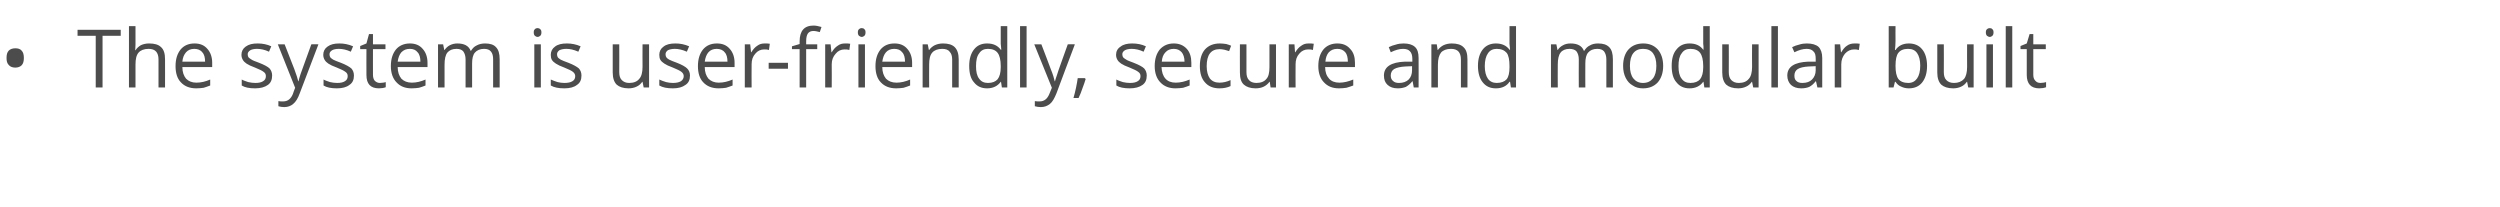 <?xml version="1.0" standalone="no"?><!DOCTYPE svg PUBLIC "-//W3C//DTD SVG 1.1//EN" "http://www.w3.org/Graphics/SVG/1.1/DTD/svg11.dtd"><svg xmlns="http://www.w3.org/2000/svg" version="1.1" width="880.1px" height="72.8px" viewBox="0 -9 880.1 72.8" style="top:-9px">  <desc>The system is user friendly, secure and modular built</desc>  <defs/>  <g id="Polygon76483">    <path d="M 2.3 11.4 C 2.3 10.3 2.5 9.4 3.1 8.8 C 3.6 8.3 4.4 8 5.4 8 C 6.3 8 7.1 8.2 7.6 8.8 C 8.2 9.4 8.4 10.3 8.4 11.4 C 8.4 12.5 8.2 13.4 7.6 14 C 7.1 14.5 6.3 14.8 5.4 14.8 C 4.4 14.8 3.6 14.5 3.1 13.9 C 2.5 13.3 2.3 12.5 2.3 11.4 Z M 36.1 21.8 L 33.7 21.8 L 33.7 3.6 L 27.3 3.6 L 27.3 1.5 L 42.5 1.5 L 42.5 3.6 L 36.1 3.6 L 36.1 21.8 Z M 55.8 21.8 C 55.8 21.8 55.81 11.94 55.8 11.9 C 55.8 10.7 55.5 9.8 55 9.2 C 54.4 8.5 53.5 8.2 52.3 8.2 C 50.7 8.2 49.5 8.7 48.8 9.5 C 48 10.4 47.7 11.8 47.7 13.8 C 47.68 13.83 47.7 21.8 47.7 21.8 L 45.4 21.8 L 45.4 0.2 L 47.7 0.2 C 47.7 0.2 47.68 6.71 47.7 6.7 C 47.7 7.5 47.6 8.2 47.6 8.7 C 47.6 8.7 47.7 8.7 47.7 8.7 C 48.2 7.9 48.8 7.4 49.6 6.9 C 50.5 6.5 51.4 6.3 52.5 6.3 C 54.4 6.3 55.8 6.7 56.7 7.6 C 57.7 8.5 58.1 9.9 58.1 11.9 C 58.12 11.86 58.1 21.8 58.1 21.8 L 55.8 21.8 Z M 69.1 22.1 C 66.8 22.1 65 21.4 63.7 20 C 62.4 18.7 61.8 16.7 61.8 14.3 C 61.8 11.8 62.4 9.9 63.6 8.4 C 64.8 7 66.4 6.3 68.5 6.3 C 70.4 6.3 71.9 6.9 73 8.2 C 74.1 9.4 74.7 11.1 74.7 13.1 C 74.67 13.14 74.7 14.6 74.7 14.6 C 74.7 14.6 64.16 14.6 64.2 14.6 C 64.2 16.4 64.7 17.7 65.5 18.7 C 66.4 19.6 67.6 20.1 69.1 20.1 C 70.8 20.1 72.4 19.7 74 19 C 74 19 74 21.1 74 21.1 C 73.2 21.4 72.4 21.7 71.7 21.9 C 71 22 70.1 22.1 69.1 22.1 Z M 68.4 8.2 C 67.2 8.2 66.2 8.6 65.5 9.4 C 64.8 10.2 64.3 11.3 64.2 12.7 C 64.2 12.7 72.2 12.7 72.2 12.7 C 72.2 11.3 71.9 10.1 71.2 9.4 C 70.6 8.6 69.6 8.2 68.4 8.2 Z M 95.8 17.6 C 95.8 19.1 95.3 20.2 94.3 20.9 C 93.2 21.7 91.7 22.1 89.8 22.1 C 87.8 22.1 86.2 21.8 85.1 21.1 C 85.1 21.1 85.1 19 85.1 19 C 85.8 19.4 86.6 19.6 87.4 19.9 C 88.3 20.1 89.1 20.2 89.9 20.2 C 91.1 20.2 92 20 92.6 19.6 C 93.3 19.2 93.6 18.6 93.6 17.8 C 93.6 17.2 93.4 16.7 92.8 16.3 C 92.3 15.9 91.3 15.4 89.8 14.8 C 88.4 14.3 87.4 13.8 86.8 13.4 C 86.2 13 85.8 12.6 85.5 12.1 C 85.2 11.6 85 11 85 10.3 C 85 9.1 85.5 8.1 86.5 7.4 C 87.6 6.6 88.9 6.3 90.7 6.3 C 92.4 6.3 94 6.6 95.5 7.3 C 95.5 7.3 94.7 9.2 94.7 9.2 C 93.2 8.5 91.8 8.2 90.5 8.2 C 89.4 8.2 88.6 8.4 88.1 8.7 C 87.5 9.1 87.2 9.5 87.2 10.1 C 87.2 10.6 87.3 10.9 87.5 11.2 C 87.8 11.5 88.1 11.7 88.6 12 C 89 12.3 89.9 12.6 91.2 13.1 C 93 13.8 94.3 14.5 94.9 15.1 C 95.5 15.8 95.8 16.6 95.8 17.6 Z M 97.8 6.6 L 100.2 6.6 C 100.2 6.6 103.59 15.25 103.6 15.3 C 104.3 17.2 104.8 18.7 105 19.6 C 105 19.6 105.1 19.6 105.1 19.6 C 105.2 19.1 105.4 18.3 105.8 17.1 C 106.2 16 107.5 12.5 109.6 6.6 C 109.6 6.55 112.1 6.6 112.1 6.6 C 112.1 6.6 105.52 23.92 105.5 23.9 C 104.9 25.6 104.1 26.9 103.2 27.6 C 102.4 28.3 101.3 28.7 100.1 28.7 C 99.3 28.7 98.7 28.6 98 28.4 C 98 28.4 98 26.6 98 26.6 C 98.5 26.7 99 26.7 99.7 26.7 C 101.3 26.7 102.4 25.8 103.1 24.1 C 103.07 24.06 103.9 21.9 103.9 21.9 L 97.8 6.6 Z M 124.6 17.6 C 124.6 19.1 124.1 20.2 123 20.9 C 122 21.7 120.5 22.1 118.6 22.1 C 116.6 22.1 115 21.8 113.9 21.1 C 113.9 21.1 113.9 19 113.9 19 C 114.6 19.4 115.4 19.6 116.2 19.9 C 117.1 20.1 117.9 20.2 118.7 20.2 C 119.9 20.2 120.8 20 121.4 19.6 C 122.1 19.2 122.4 18.6 122.4 17.8 C 122.4 17.2 122.2 16.7 121.6 16.3 C 121.1 15.9 120.1 15.4 118.6 14.8 C 117.2 14.3 116.2 13.8 115.6 13.4 C 115 13 114.6 12.6 114.3 12.1 C 114 11.6 113.8 11 113.8 10.3 C 113.8 9.1 114.3 8.1 115.3 7.4 C 116.4 6.6 117.7 6.3 119.5 6.3 C 121.1 6.3 122.7 6.6 124.3 7.3 C 124.3 7.3 123.5 9.2 123.5 9.2 C 122 8.5 120.6 8.2 119.3 8.2 C 118.2 8.2 117.4 8.4 116.9 8.7 C 116.3 9.1 116 9.5 116 10.1 C 116 10.6 116.1 10.9 116.3 11.2 C 116.5 11.5 116.9 11.7 117.3 12 C 117.8 12.3 118.7 12.6 120 13.1 C 121.8 13.8 123 14.5 123.7 15.1 C 124.3 15.8 124.6 16.6 124.6 17.6 Z M 133.7 20.2 C 134.1 20.2 134.5 20.1 134.9 20.1 C 135.3 20 135.6 20 135.8 19.9 C 135.8 19.9 135.8 21.7 135.8 21.7 C 135.6 21.8 135.2 21.9 134.7 22 C 134.2 22 133.8 22.1 133.4 22.1 C 130.4 22.1 129 20.5 129 17.4 C 128.97 17.42 129 8.3 129 8.3 L 126.8 8.3 L 126.8 7.2 L 129 6.3 L 129.9 3 L 131.3 3 L 131.3 6.6 L 135.7 6.6 L 135.7 8.3 L 131.3 8.3 C 131.3 8.3 131.28 17.33 131.3 17.3 C 131.3 18.2 131.5 18.9 131.9 19.4 C 132.4 19.9 133 20.2 133.7 20.2 Z M 144.9 22.1 C 142.6 22.1 140.9 21.4 139.6 20 C 138.3 18.7 137.6 16.7 137.6 14.3 C 137.6 11.8 138.2 9.9 139.4 8.4 C 140.6 7 142.3 6.3 144.3 6.3 C 146.2 6.3 147.7 6.9 148.8 8.2 C 149.9 9.4 150.5 11.1 150.5 13.1 C 150.5 13.14 150.5 14.6 150.5 14.6 C 150.5 14.6 139.99 14.6 140 14.6 C 140 16.4 140.5 17.7 141.3 18.7 C 142.2 19.6 143.4 20.1 145 20.1 C 146.6 20.1 148.2 19.7 149.8 19 C 149.8 19 149.8 21.1 149.8 21.1 C 149 21.4 148.3 21.7 147.5 21.9 C 146.8 22 145.9 22.1 144.9 22.1 Z M 144.3 8.2 C 143 8.2 142.1 8.6 141.3 9.4 C 140.6 10.2 140.2 11.3 140 12.7 C 140 12.7 148 12.7 148 12.7 C 148 11.3 147.7 10.1 147 9.4 C 146.4 8.6 145.5 8.2 144.3 8.2 Z M 173.6 21.8 C 173.6 21.8 173.61 11.88 173.6 11.9 C 173.6 10.7 173.4 9.8 172.8 9.1 C 172.3 8.5 171.5 8.2 170.4 8.2 C 169 8.2 167.9 8.7 167.2 9.5 C 166.5 10.3 166.2 11.6 166.2 13.3 C 166.19 13.29 166.2 21.8 166.2 21.8 L 163.9 21.8 C 163.9 21.8 163.88 11.88 163.9 11.9 C 163.9 10.7 163.6 9.8 163.1 9.1 C 162.6 8.5 161.8 8.2 160.7 8.2 C 159.2 8.2 158.2 8.7 157.5 9.5 C 156.8 10.4 156.5 11.8 156.5 13.8 C 156.48 13.8 156.5 21.8 156.5 21.8 L 154.2 21.8 L 154.2 6.6 L 156 6.6 L 156.4 8.6 C 156.4 8.6 156.54 8.64 156.5 8.6 C 157 7.9 157.6 7.3 158.4 6.9 C 159.2 6.5 160.1 6.3 161 6.3 C 163.4 6.3 165 7.1 165.7 8.9 C 165.7 8.9 165.8 8.9 165.8 8.9 C 166.3 8.1 166.9 7.4 167.8 7 C 168.7 6.5 169.7 6.3 170.8 6.3 C 172.5 6.3 173.8 6.7 174.6 7.6 C 175.5 8.5 175.9 9.9 175.9 11.9 C 175.92 11.86 175.9 21.8 175.9 21.8 L 173.6 21.8 Z M 190.4 21.8 L 188.1 21.8 L 188.1 6.6 L 190.4 6.6 L 190.4 21.8 Z M 187.9 2.4 C 187.9 1.9 188 1.5 188.3 1.3 C 188.5 1 188.9 0.9 189.3 0.9 C 189.6 0.9 189.9 1 190.2 1.3 C 190.5 1.5 190.6 1.9 190.6 2.4 C 190.6 2.9 190.5 3.3 190.2 3.6 C 189.9 3.8 189.6 4 189.3 4 C 188.9 4 188.5 3.8 188.3 3.6 C 188 3.3 187.9 2.9 187.9 2.4 Z M 204.7 17.6 C 204.7 19.1 204.2 20.2 203.1 20.9 C 202.1 21.7 200.6 22.1 198.7 22.1 C 196.6 22.1 195.1 21.8 193.9 21.1 C 193.9 21.1 193.9 19 193.9 19 C 194.7 19.4 195.5 19.6 196.3 19.9 C 197.1 20.1 197.9 20.2 198.7 20.2 C 199.9 20.2 200.9 20 201.5 19.6 C 202.2 19.2 202.5 18.6 202.5 17.8 C 202.5 17.2 202.2 16.7 201.7 16.3 C 201.2 15.9 200.2 15.4 198.7 14.8 C 197.3 14.3 196.3 13.8 195.7 13.4 C 195.1 13 194.6 12.6 194.3 12.1 C 194 11.6 193.9 11 193.9 10.3 C 193.9 9.1 194.4 8.1 195.4 7.4 C 196.4 6.6 197.8 6.3 199.6 6.3 C 201.2 6.3 202.8 6.6 204.4 7.3 C 204.4 7.3 203.6 9.2 203.6 9.2 C 202 8.5 200.7 8.2 199.4 8.2 C 198.3 8.2 197.5 8.4 196.9 8.7 C 196.4 9.1 196.1 9.5 196.1 10.1 C 196.1 10.6 196.2 10.9 196.4 11.2 C 196.6 11.5 197 11.7 197.4 12 C 197.9 12.3 198.8 12.6 200.1 13.1 C 201.9 13.8 203.1 14.5 203.8 15.1 C 204.4 15.8 204.7 16.6 204.7 17.6 Z M 218 6.6 C 218 6.6 218.04 16.45 218 16.4 C 218 17.7 218.3 18.6 218.9 19.2 C 219.5 19.8 220.3 20.2 221.5 20.2 C 223.1 20.2 224.3 19.7 225 18.8 C 225.8 18 226.2 16.5 226.2 14.6 C 226.16 14.57 226.2 6.6 226.2 6.6 L 228.5 6.6 L 228.5 21.8 L 226.6 21.8 L 226.2 19.8 C 226.2 19.8 226.1 19.76 226.1 19.8 C 225.6 20.5 225 21.1 224.1 21.5 C 223.3 21.9 222.3 22.1 221.3 22.1 C 219.4 22.1 218 21.6 217.1 20.8 C 216.2 19.9 215.7 18.5 215.7 16.5 C 215.71 16.53 215.7 6.6 215.7 6.6 L 218 6.6 Z M 242.9 17.6 C 242.9 19.1 242.4 20.2 241.3 20.9 C 240.2 21.7 238.8 22.1 236.9 22.1 C 234.8 22.1 233.3 21.8 232.1 21.1 C 232.1 21.1 232.1 19 232.1 19 C 232.9 19.4 233.6 19.6 234.5 19.9 C 235.3 20.1 236.1 20.2 236.9 20.2 C 238.1 20.2 239 20 239.7 19.6 C 240.3 19.2 240.7 18.6 240.7 17.8 C 240.7 17.2 240.4 16.7 239.9 16.3 C 239.4 15.9 238.4 15.4 236.9 14.8 C 235.5 14.3 234.5 13.8 233.9 13.4 C 233.3 13 232.8 12.6 232.5 12.1 C 232.2 11.6 232.1 11 232.1 10.3 C 232.1 9.1 232.6 8.1 233.6 7.4 C 234.6 6.6 236 6.3 237.8 6.3 C 239.4 6.3 241 6.6 242.6 7.3 C 242.6 7.3 241.8 9.2 241.8 9.2 C 240.2 8.5 238.8 8.2 237.6 8.2 C 236.5 8.2 235.7 8.4 235.1 8.7 C 234.6 9.1 234.3 9.5 234.3 10.1 C 234.3 10.6 234.4 10.9 234.6 11.2 C 234.8 11.5 235.1 11.7 235.6 12 C 236.1 12.3 237 12.6 238.3 13.1 C 240.1 13.8 241.3 14.5 241.9 15.1 C 242.6 15.8 242.9 16.6 242.9 17.6 Z M 253 22.1 C 250.7 22.1 248.9 21.4 247.6 20 C 246.3 18.7 245.7 16.7 245.7 14.3 C 245.7 11.8 246.3 9.9 247.5 8.4 C 248.7 7 250.3 6.3 252.4 6.3 C 254.3 6.3 255.8 6.9 256.9 8.2 C 258 9.4 258.6 11.1 258.6 13.1 C 258.57 13.14 258.6 14.6 258.6 14.6 C 258.6 14.6 248.07 14.6 248.1 14.6 C 248.1 16.4 248.6 17.7 249.4 18.7 C 250.3 19.6 251.5 20.1 253 20.1 C 254.7 20.1 256.3 19.7 257.9 19 C 257.9 19 257.9 21.1 257.9 21.1 C 257.1 21.4 256.3 21.7 255.6 21.9 C 254.9 22 254 22.1 253 22.1 Z M 252.3 8.2 C 251.1 8.2 250.1 8.6 249.4 9.4 C 248.7 10.2 248.3 11.3 248.1 12.7 C 248.1 12.7 256.1 12.7 256.1 12.7 C 256.1 11.3 255.8 10.1 255.1 9.4 C 254.5 8.6 253.5 8.2 252.3 8.2 Z M 269.2 6.3 C 269.9 6.3 270.5 6.3 271 6.4 C 271 6.4 270.7 8.6 270.7 8.6 C 270.1 8.4 269.5 8.4 269 8.4 C 267.8 8.4 266.7 8.9 265.9 9.9 C 265 10.9 264.6 12.1 264.6 13.6 C 264.55 13.62 264.6 21.8 264.6 21.8 L 262.2 21.8 L 262.2 6.6 L 264.1 6.6 L 264.4 9.4 C 264.4 9.4 264.53 9.38 264.5 9.4 C 265.1 8.4 265.8 7.6 266.6 7.1 C 267.4 6.5 268.2 6.3 269.2 6.3 Z M 270.6 15.2 L 270.6 13.1 L 277.4 13.1 L 277.4 15.2 L 270.6 15.2 Z M 287.7 8.3 L 283.8 8.3 L 283.8 21.8 L 281.5 21.8 L 281.5 8.3 L 278.8 8.3 L 278.8 7.3 L 281.5 6.5 C 281.5 6.5 281.5 5.62 281.5 5.6 C 281.5 1.9 283.1 0 286.4 0 C 287.2 0 288.2 0.2 289.2 0.5 C 289.2 0.5 288.6 2.3 288.6 2.3 C 287.8 2.1 287 1.9 286.4 1.9 C 285.5 1.9 284.8 2.2 284.4 2.8 C 284 3.4 283.8 4.3 283.8 5.6 C 283.81 5.57 283.8 6.6 283.8 6.6 L 287.7 6.6 L 287.7 8.3 Z M 297.5 6.3 C 298.2 6.3 298.8 6.3 299.3 6.4 C 299.3 6.4 299 8.6 299 8.6 C 298.4 8.4 297.8 8.4 297.3 8.4 C 296.1 8.4 295 8.9 294.2 9.9 C 293.3 10.9 292.8 12.1 292.8 13.6 C 292.85 13.62 292.8 21.8 292.8 21.8 L 290.5 21.8 L 290.5 6.6 L 292.4 6.6 L 292.7 9.4 C 292.7 9.4 292.82 9.38 292.8 9.4 C 293.4 8.4 294.1 7.6 294.9 7.1 C 295.7 6.5 296.5 6.3 297.5 6.3 Z M 304.5 21.8 L 302.2 21.8 L 302.2 6.6 L 304.5 6.6 L 304.5 21.8 Z M 302 2.4 C 302 1.9 302.1 1.5 302.4 1.3 C 302.7 1 303 0.9 303.4 0.9 C 303.7 0.9 304.1 1 304.3 1.3 C 304.6 1.5 304.7 1.9 304.7 2.4 C 304.7 2.9 304.6 3.3 304.3 3.6 C 304.1 3.8 303.7 4 303.4 4 C 303 4 302.7 3.8 302.4 3.6 C 302.1 3.3 302 2.9 302 2.4 Z M 315.5 22.1 C 313.2 22.1 311.4 21.4 310.1 20 C 308.8 18.7 308.2 16.7 308.2 14.3 C 308.2 11.8 308.8 9.9 310 8.4 C 311.2 7 312.8 6.3 314.9 6.3 C 316.8 6.3 318.3 6.9 319.4 8.2 C 320.5 9.4 321.1 11.1 321.1 13.1 C 321.08 13.14 321.1 14.6 321.1 14.6 C 321.1 14.6 310.58 14.6 310.6 14.6 C 310.6 16.4 311.1 17.7 311.9 18.7 C 312.8 19.6 314 20.1 315.6 20.1 C 317.2 20.1 318.8 19.7 320.4 19 C 320.4 19 320.4 21.1 320.4 21.1 C 319.6 21.4 318.8 21.7 318.1 21.9 C 317.4 22 316.5 22.1 315.5 22.1 Z M 314.8 8.2 C 313.6 8.2 312.6 8.6 311.9 9.4 C 311.2 10.2 310.8 11.3 310.6 12.7 C 310.6 12.7 318.6 12.7 318.6 12.7 C 318.6 11.3 318.3 10.1 317.6 9.4 C 317 8.6 316.1 8.2 314.8 8.2 Z M 335.2 21.8 C 335.2 21.8 335.19 11.94 335.2 11.9 C 335.2 10.7 334.9 9.8 334.3 9.2 C 333.8 8.5 332.9 8.2 331.7 8.2 C 330.1 8.2 328.9 8.7 328.2 9.5 C 327.4 10.4 327.1 11.8 327.1 13.8 C 327.06 13.8 327.1 21.8 327.1 21.8 L 324.8 21.8 L 324.8 6.6 L 326.6 6.6 L 327 8.6 C 327 8.6 327.12 8.64 327.1 8.6 C 327.6 7.9 328.3 7.3 329.1 6.9 C 330 6.5 330.9 6.3 332 6.3 C 333.8 6.3 335.2 6.7 336.1 7.6 C 337 8.5 337.5 9.9 337.5 11.9 C 337.5 11.86 337.5 21.8 337.5 21.8 L 335.2 21.8 Z M 352.4 19.8 C 352.4 19.8 352.3 19.76 352.3 19.8 C 351.2 21.3 349.6 22.1 347.5 22.1 C 345.5 22.1 344 21.4 342.9 20 C 341.7 18.7 341.2 16.7 341.2 14.2 C 341.2 11.7 341.8 9.8 342.9 8.4 C 344 7 345.5 6.3 347.5 6.3 C 349.6 6.3 351.2 7 352.3 8.5 C 352.27 8.53 352.5 8.5 352.5 8.5 L 352.4 7.4 L 352.3 6.4 L 352.3 0.2 L 354.6 0.2 L 354.6 21.8 L 352.7 21.8 L 352.4 19.8 Z M 347.8 20.2 C 349.4 20.2 350.5 19.7 351.2 18.9 C 351.9 18 352.3 16.6 352.3 14.7 C 352.3 14.7 352.3 14.2 352.3 14.2 C 352.3 12.1 351.9 10.5 351.2 9.6 C 350.5 8.7 349.4 8.2 347.8 8.2 C 346.4 8.2 345.4 8.7 344.7 9.8 C 343.9 10.8 343.6 12.3 343.6 14.3 C 343.6 16.2 343.9 17.7 344.7 18.7 C 345.4 19.7 346.4 20.2 347.8 20.2 Z M 361.4 21.8 L 359.1 21.8 L 359.1 0.2 L 361.4 0.2 L 361.4 21.8 Z M 364.1 6.6 L 366.6 6.6 C 366.6 6.6 369.93 15.25 369.9 15.3 C 370.7 17.2 371.1 18.7 371.3 19.6 C 371.3 19.6 371.4 19.6 371.4 19.6 C 371.5 19.1 371.8 18.3 372.2 17.1 C 372.5 16 373.8 12.5 375.9 6.6 C 375.94 6.55 378.4 6.6 378.4 6.6 C 378.4 6.6 371.86 23.92 371.9 23.9 C 371.2 25.6 370.5 26.9 369.6 27.6 C 368.7 28.3 367.7 28.7 366.4 28.7 C 365.7 28.7 365 28.6 364.3 28.4 C 364.3 28.4 364.3 26.6 364.3 26.6 C 364.8 26.7 365.4 26.7 366 26.7 C 367.6 26.7 368.7 25.8 369.4 24.1 C 369.41 24.06 370.3 21.9 370.3 21.9 L 364.1 6.6 Z M 381.9 18.5 C 381.9 18.5 382.15 18.81 382.2 18.8 C 381.9 19.7 381.6 20.8 381.1 22 C 380.7 23.3 380.2 24.4 379.7 25.5 C 379.7 25.5 377.9 25.5 377.9 25.5 C 378.2 24.5 378.5 23.3 378.8 21.9 C 379.1 20.5 379.3 19.3 379.4 18.5 C 379.41 18.49 381.9 18.5 381.9 18.5 Z M 403.7 17.6 C 403.7 19.1 403.2 20.2 402.2 20.9 C 401.1 21.7 399.6 22.1 397.7 22.1 C 395.7 22.1 394.1 21.8 393 21.1 C 393 21.1 393 19 393 19 C 393.7 19.4 394.5 19.6 395.3 19.9 C 396.2 20.1 397 20.2 397.8 20.2 C 399 20.2 399.9 20 400.5 19.6 C 401.2 19.2 401.5 18.6 401.5 17.8 C 401.5 17.2 401.3 16.7 400.7 16.3 C 400.2 15.9 399.2 15.4 397.7 14.8 C 396.3 14.3 395.3 13.8 394.7 13.4 C 394.1 13 393.7 12.6 393.4 12.1 C 393.1 11.6 392.9 11 392.9 10.3 C 392.9 9.1 393.4 8.1 394.5 7.4 C 395.5 6.6 396.9 6.3 398.6 6.3 C 400.3 6.3 401.9 6.6 403.4 7.3 C 403.4 7.3 402.6 9.2 402.6 9.2 C 401.1 8.5 399.7 8.2 398.4 8.2 C 397.4 8.2 396.5 8.4 396 8.7 C 395.4 9.1 395.1 9.5 395.1 10.1 C 395.1 10.6 395.2 10.9 395.4 11.2 C 395.7 11.5 396 11.7 396.5 12 C 396.9 12.3 397.8 12.6 399.1 13.1 C 400.9 13.8 402.2 14.5 402.8 15.1 C 403.4 15.8 403.7 16.6 403.7 17.6 Z M 413.8 22.1 C 411.6 22.1 409.8 21.4 408.5 20 C 407.2 18.7 406.5 16.7 406.5 14.3 C 406.5 11.8 407.1 9.9 408.3 8.4 C 409.6 7 411.2 6.3 413.2 6.3 C 415.1 6.3 416.6 6.9 417.8 8.2 C 418.9 9.4 419.4 11.1 419.4 13.1 C 419.43 13.14 419.4 14.6 419.4 14.6 C 419.4 14.6 408.92 14.6 408.9 14.6 C 409 16.4 409.4 17.7 410.3 18.7 C 411.1 19.6 412.3 20.1 413.9 20.1 C 415.5 20.1 417.2 19.7 418.8 19 C 418.8 19 418.8 21.1 418.8 21.1 C 418 21.4 417.2 21.7 416.5 21.9 C 415.7 22 414.9 22.1 413.8 22.1 Z M 413.2 8.2 C 412 8.2 411 8.6 410.3 9.4 C 409.5 10.2 409.1 11.3 409 12.7 C 409 12.7 417 12.7 417 12.7 C 417 11.3 416.6 10.1 416 9.4 C 415.3 8.6 414.4 8.2 413.2 8.2 Z M 433.2 21.3 C 432.2 21.8 430.9 22.1 429.3 22.1 C 427.1 22.1 425.4 21.4 424.2 20 C 423 18.7 422.4 16.8 422.4 14.3 C 422.4 11.7 423 9.8 424.2 8.4 C 425.5 7 427.2 6.3 429.5 6.3 C 430.2 6.3 431 6.4 431.7 6.5 C 432.4 6.7 433 6.9 433.4 7.1 C 433.4 7.1 432.7 9 432.7 9 C 432.2 8.8 431.6 8.7 431 8.5 C 430.4 8.4 429.9 8.3 429.4 8.3 C 426.3 8.3 424.8 10.3 424.8 14.3 C 424.8 16.1 425.2 17.6 425.9 18.6 C 426.7 19.6 427.8 20.1 429.3 20.1 C 430.6 20.1 431.9 19.8 433.2 19.2 C 433.2 19.25 433.2 21.3 433.2 21.3 C 433.2 21.3 433.2 21.29 433.2 21.3 Z M 438.8 6.6 C 438.8 6.6 438.81 16.45 438.8 16.4 C 438.8 17.7 439.1 18.6 439.7 19.2 C 440.2 19.8 441.1 20.2 442.3 20.2 C 443.9 20.2 445.1 19.7 445.8 18.8 C 446.6 18 446.9 16.5 446.9 14.6 C 446.92 14.57 446.9 6.6 446.9 6.6 L 449.2 6.6 L 449.2 21.8 L 447.3 21.8 L 447 19.8 C 447 19.8 446.86 19.76 446.9 19.8 C 446.4 20.5 445.7 21.1 444.9 21.5 C 444.1 21.9 443.1 22.1 442 22.1 C 440.2 22.1 438.8 21.6 437.9 20.8 C 436.9 19.9 436.5 18.5 436.5 16.5 C 436.47 16.53 436.5 6.6 436.5 6.6 L 438.8 6.6 Z M 460.7 6.3 C 461.4 6.3 462 6.3 462.5 6.4 C 462.5 6.4 462.2 8.6 462.2 8.6 C 461.6 8.4 461 8.4 460.5 8.4 C 459.3 8.4 458.2 8.9 457.4 9.9 C 456.5 10.9 456.1 12.1 456.1 13.6 C 456.05 13.62 456.1 21.8 456.1 21.8 L 453.7 21.8 L 453.7 6.6 L 455.7 6.6 L 455.9 9.4 C 455.9 9.4 456.03 9.38 456 9.4 C 456.6 8.4 457.3 7.6 458.1 7.1 C 458.9 6.5 459.7 6.3 460.7 6.3 Z M 471.4 22.1 C 469.1 22.1 467.4 21.4 466.1 20 C 464.8 18.7 464.1 16.7 464.1 14.3 C 464.1 11.8 464.7 9.9 465.9 8.4 C 467.1 7 468.8 6.3 470.8 6.3 C 472.7 6.3 474.2 6.9 475.3 8.2 C 476.5 9.4 477 11.1 477 13.1 C 477.01 13.14 477 14.6 477 14.6 C 477 14.6 466.5 14.6 466.5 14.6 C 466.5 16.4 467 17.7 467.9 18.7 C 468.7 19.6 469.9 20.1 471.5 20.1 C 473.1 20.1 474.7 19.7 476.4 19 C 476.4 19 476.4 21.1 476.4 21.1 C 475.5 21.4 474.8 21.7 474 21.9 C 473.3 22 472.4 22.1 471.4 22.1 Z M 470.8 8.2 C 469.5 8.2 468.6 8.6 467.8 9.4 C 467.1 10.2 466.7 11.3 466.6 12.7 C 466.6 12.7 474.5 12.7 474.5 12.7 C 474.5 11.3 474.2 10.1 473.6 9.4 C 472.9 8.6 472 8.2 470.8 8.2 Z M 497.7 21.8 L 497.3 19.6 C 497.3 19.6 497.16 19.64 497.2 19.6 C 496.4 20.6 495.6 21.2 494.9 21.6 C 494.1 21.9 493.2 22.1 492.1 22.1 C 490.5 22.1 489.4 21.7 488.5 20.9 C 487.6 20.1 487.2 19 487.2 17.6 C 487.2 14.5 489.7 12.9 494.6 12.7 C 494.6 12.75 497.2 12.7 497.2 12.7 C 497.2 12.7 497.19 11.72 497.2 11.7 C 497.2 10.5 496.9 9.6 496.4 9.1 C 495.9 8.5 495.1 8.2 493.9 8.2 C 492.7 8.2 491.2 8.6 489.6 9.4 C 489.6 9.4 488.9 7.6 488.9 7.6 C 489.7 7.2 490.5 6.9 491.4 6.7 C 492.3 6.4 493.2 6.3 494.1 6.3 C 495.9 6.3 497.2 6.7 498.1 7.5 C 499 8.3 499.4 9.6 499.4 11.4 C 499.44 11.4 499.4 21.8 499.4 21.8 L 497.7 21.8 Z M 492.5 20.2 C 493.9 20.2 495.1 19.8 495.9 19 C 496.7 18.2 497.1 17.1 497.1 15.7 C 497.13 15.68 497.1 14.3 497.1 14.3 C 497.1 14.3 494.82 14.4 494.8 14.4 C 493 14.5 491.7 14.8 490.8 15.3 C 490 15.8 489.6 16.6 489.6 17.6 C 489.6 18.5 489.9 19.1 490.4 19.5 C 490.9 20 491.6 20.2 492.5 20.2 Z M 514.3 21.8 C 514.3 21.8 514.32 11.94 514.3 11.9 C 514.3 10.7 514 9.8 513.5 9.2 C 512.9 8.5 512 8.2 510.8 8.2 C 509.2 8.2 508 8.7 507.3 9.5 C 506.6 10.4 506.2 11.8 506.2 13.8 C 506.19 13.8 506.2 21.8 506.2 21.8 L 503.9 21.8 L 503.9 6.6 L 505.8 6.6 L 506.1 8.6 C 506.1 8.6 506.25 8.64 506.2 8.6 C 506.7 7.9 507.4 7.3 508.2 6.9 C 509.1 6.5 510 6.3 511.1 6.3 C 512.9 6.3 514.3 6.7 515.2 7.6 C 516.2 8.5 516.6 9.9 516.6 11.9 C 516.63 11.86 516.6 21.8 516.6 21.8 L 514.3 21.8 Z M 531.6 19.8 C 531.6 19.8 531.43 19.76 531.4 19.8 C 530.4 21.3 528.8 22.1 526.6 22.1 C 524.6 22.1 523.1 21.4 522 20 C 520.9 18.7 520.3 16.7 520.3 14.2 C 520.3 11.7 520.9 9.8 522 8.4 C 523.1 7 524.7 6.3 526.6 6.3 C 528.7 6.3 530.3 7 531.4 8.5 C 531.4 8.53 531.6 8.5 531.6 8.5 L 531.5 7.4 L 531.4 6.4 L 531.4 0.2 L 533.7 0.2 L 533.7 21.8 L 531.9 21.8 L 531.6 19.8 Z M 526.9 20.2 C 528.5 20.2 529.7 19.7 530.4 18.9 C 531.1 18 531.4 16.6 531.4 14.7 C 531.4 14.7 531.4 14.2 531.4 14.2 C 531.4 12.1 531.1 10.5 530.4 9.6 C 529.6 8.7 528.5 8.2 526.9 8.2 C 525.6 8.2 524.5 8.7 523.8 9.8 C 523.1 10.8 522.7 12.3 522.7 14.3 C 522.7 16.2 523.1 17.7 523.8 18.7 C 524.5 19.7 525.6 20.2 526.9 20.2 Z M 565.5 21.8 C 565.5 21.8 565.48 11.88 565.5 11.9 C 565.5 10.7 565.2 9.8 564.7 9.1 C 564.2 8.5 563.4 8.2 562.3 8.2 C 560.8 8.2 559.8 8.7 559.1 9.5 C 558.4 10.3 558.1 11.6 558.1 13.3 C 558.06 13.29 558.1 21.8 558.1 21.8 L 555.8 21.8 C 555.8 21.8 555.75 11.88 555.8 11.9 C 555.8 10.7 555.5 9.8 555 9.1 C 554.5 8.5 553.6 8.2 552.5 8.2 C 551.1 8.2 550 8.7 549.4 9.5 C 548.7 10.4 548.4 11.8 548.4 13.8 C 548.35 13.8 548.4 21.8 548.4 21.8 L 546 21.8 L 546 6.6 L 547.9 6.6 L 548.3 8.6 C 548.3 8.6 548.41 8.64 548.4 8.6 C 548.8 7.9 549.5 7.3 550.3 6.9 C 551 6.5 551.9 6.3 552.9 6.3 C 555.3 6.3 556.9 7.1 557.6 8.9 C 557.6 8.9 557.7 8.9 557.7 8.9 C 558.2 8.1 558.8 7.4 559.7 7 C 560.5 6.5 561.5 6.3 562.6 6.3 C 564.4 6.3 565.6 6.7 566.5 7.6 C 567.4 8.5 567.8 9.9 567.8 11.9 C 567.79 11.86 567.8 21.8 567.8 21.8 L 565.5 21.8 Z M 585.5 14.2 C 585.5 16.7 584.8 18.6 583.6 20 C 582.3 21.4 580.6 22.1 578.4 22.1 C 577 22.1 575.8 21.8 574.8 21.1 C 573.7 20.5 572.9 19.6 572.3 18.4 C 571.7 17.2 571.4 15.8 571.4 14.2 C 571.4 11.7 572.1 9.7 573.3 8.4 C 574.6 7 576.3 6.3 578.5 6.3 C 580.6 6.3 582.3 7 583.6 8.4 C 584.8 9.8 585.5 11.7 585.5 14.2 Z M 573.8 14.2 C 573.8 16.1 574.2 17.6 575 18.6 C 575.8 19.6 576.9 20.2 578.4 20.2 C 580 20.2 581.1 19.6 581.9 18.6 C 582.7 17.6 583.1 16.1 583.1 14.2 C 583.1 12.2 582.7 10.8 581.9 9.7 C 581.1 8.7 580 8.2 578.4 8.2 C 576.9 8.2 575.8 8.7 575 9.7 C 574.2 10.7 573.8 12.2 573.8 14.2 Z M 599.7 19.8 C 599.7 19.8 599.6 19.76 599.6 19.8 C 598.5 21.3 596.9 22.1 594.8 22.1 C 592.8 22.1 591.3 21.4 590.2 20 C 589 18.7 588.5 16.7 588.5 14.2 C 588.5 11.7 589 9.8 590.2 8.4 C 591.3 7 592.8 6.3 594.8 6.3 C 596.9 6.3 598.5 7 599.6 8.5 C 599.57 8.53 599.7 8.5 599.7 8.5 L 599.7 7.4 L 599.6 6.4 L 599.6 0.2 L 601.9 0.2 L 601.9 21.8 L 600 21.8 L 599.7 19.8 Z M 595.1 20.2 C 596.7 20.2 597.8 19.7 598.5 18.9 C 599.2 18 599.6 16.6 599.6 14.7 C 599.6 14.7 599.6 14.2 599.6 14.2 C 599.6 12.1 599.2 10.5 598.5 9.6 C 597.8 8.7 596.7 8.2 595.1 8.2 C 593.7 8.2 592.7 8.7 592 9.8 C 591.2 10.8 590.9 12.3 590.9 14.3 C 590.9 16.2 591.2 17.7 592 18.7 C 592.7 19.7 593.7 20.2 595.1 20.2 Z M 608.6 6.6 C 608.6 6.6 608.64 16.45 608.6 16.4 C 608.6 17.7 608.9 18.6 609.5 19.2 C 610.1 19.8 610.9 20.2 612.1 20.2 C 613.7 20.2 614.9 19.7 615.6 18.8 C 616.4 18 616.8 16.5 616.8 14.6 C 616.75 14.57 616.8 6.6 616.8 6.6 L 619.1 6.6 L 619.1 21.8 L 617.2 21.8 L 616.8 19.8 C 616.8 19.8 616.7 19.76 616.7 19.8 C 616.2 20.5 615.6 21.1 614.7 21.5 C 613.9 21.9 612.9 22.1 611.9 22.1 C 610 22.1 608.6 21.6 607.7 20.8 C 606.8 19.9 606.3 18.5 606.3 16.5 C 606.3 16.53 606.3 6.6 606.3 6.6 L 608.6 6.6 Z M 625.9 21.8 L 623.6 21.8 L 623.6 0.2 L 625.9 0.2 L 625.9 21.8 Z M 639.8 21.8 L 639.3 19.6 C 639.3 19.6 639.18 19.64 639.2 19.6 C 638.4 20.6 637.7 21.2 636.9 21.6 C 636.2 21.9 635.2 22.1 634.1 22.1 C 632.6 22.1 631.4 21.7 630.5 20.9 C 629.7 20.1 629.2 19 629.2 17.6 C 629.2 14.5 631.7 12.9 636.6 12.7 C 636.62 12.75 639.2 12.7 639.2 12.7 C 639.2 12.7 639.21 11.72 639.2 11.7 C 639.2 10.5 639 9.6 638.4 9.1 C 637.9 8.5 637.1 8.2 636 8.2 C 634.7 8.2 633.3 8.6 631.7 9.4 C 631.7 9.4 630.9 7.6 630.9 7.6 C 631.7 7.2 632.5 6.9 633.4 6.7 C 634.3 6.4 635.2 6.3 636.1 6.3 C 637.9 6.3 639.3 6.7 640.2 7.5 C 641 8.3 641.5 9.6 641.5 11.4 C 641.47 11.4 641.5 21.8 641.5 21.8 L 639.8 21.8 Z M 634.5 20.2 C 636 20.2 637.1 19.8 637.9 19 C 638.7 18.2 639.2 17.1 639.2 15.7 C 639.16 15.68 639.2 14.3 639.2 14.3 C 639.2 14.3 636.85 14.4 636.8 14.4 C 635 14.5 633.7 14.8 632.9 15.3 C 632.1 15.8 631.7 16.6 631.7 17.6 C 631.7 18.5 631.9 19.1 632.4 19.5 C 632.9 20 633.6 20.2 634.5 20.2 Z M 652.9 6.3 C 653.5 6.3 654.2 6.3 654.7 6.4 C 654.7 6.4 654.4 8.6 654.4 8.6 C 653.7 8.4 653.2 8.4 652.7 8.4 C 651.5 8.4 650.4 8.9 649.5 9.9 C 648.7 10.9 648.2 12.1 648.2 13.6 C 648.22 13.62 648.2 21.8 648.2 21.8 L 645.9 21.8 L 645.9 6.6 L 647.8 6.6 L 648.1 9.4 C 648.1 9.4 648.19 9.38 648.2 9.4 C 648.8 8.4 649.4 7.6 650.2 7.1 C 651 6.5 651.9 6.3 652.9 6.3 Z M 667.3 8.6 C 668.3 7.1 669.9 6.3 672 6.3 C 674 6.3 675.6 7 676.7 8.4 C 677.8 9.7 678.4 11.7 678.4 14.2 C 678.4 16.7 677.8 18.6 676.7 20 C 675.6 21.4 674 22.1 672 22.1 C 671 22.1 670.1 21.9 669.3 21.5 C 668.5 21.2 667.8 20.6 667.3 19.8 C 667.26 19.84 667.1 19.8 667.1 19.8 L 666.6 21.8 L 664.9 21.8 L 664.9 0.2 L 667.3 0.2 C 667.3 0.2 667.26 5.41 667.3 5.4 C 667.3 6.6 667.2 7.6 667.1 8.6 C 667.14 8.59 667.3 8.6 667.3 8.6 C 667.3 8.6 667.26 8.59 667.3 8.6 Z M 671.7 8.2 C 670.1 8.2 669 8.7 668.3 9.6 C 667.6 10.5 667.3 12 667.3 14.2 C 667.3 16.3 667.6 17.8 668.3 18.8 C 669 19.7 670.2 20.2 671.8 20.2 C 673.2 20.2 674.2 19.6 674.9 18.6 C 675.6 17.6 676 16.1 676 14.1 C 676 12.2 675.6 10.7 674.9 9.7 C 674.2 8.7 673.2 8.2 671.7 8.2 Z M 684.3 6.6 C 684.3 6.6 684.35 16.45 684.3 16.4 C 684.3 17.7 684.6 18.6 685.2 19.2 C 685.8 19.8 686.6 20.2 687.9 20.2 C 689.4 20.2 690.6 19.7 691.4 18.8 C 692.1 18 692.5 16.5 692.5 14.6 C 692.46 14.57 692.5 6.6 692.5 6.6 L 694.8 6.6 L 694.8 21.8 L 692.9 21.8 L 692.5 19.8 C 692.5 19.8 692.4 19.76 692.4 19.8 C 691.9 20.5 691.3 21.1 690.4 21.5 C 689.6 21.9 688.6 22.1 687.6 22.1 C 685.7 22.1 684.3 21.6 683.4 20.8 C 682.5 19.9 682 18.5 682 16.5 C 682.01 16.53 682 6.6 682 6.6 L 684.3 6.6 Z M 701.6 21.8 L 699.3 21.8 L 699.3 6.6 L 701.6 6.6 L 701.6 21.8 Z M 699.1 2.4 C 699.1 1.9 699.2 1.5 699.5 1.3 C 699.8 1 700.1 0.9 700.5 0.9 C 700.8 0.9 701.2 1 701.4 1.3 C 701.7 1.5 701.8 1.9 701.8 2.4 C 701.8 2.9 701.7 3.3 701.4 3.6 C 701.2 3.8 700.8 4 700.5 4 C 700.1 4 699.8 3.8 699.5 3.6 C 699.2 3.3 699.1 2.9 699.1 2.4 Z M 708.4 21.8 L 706.1 21.8 L 706.1 0.2 L 708.4 0.2 L 708.4 21.8 Z M 718.3 20.2 C 718.7 20.2 719.1 20.1 719.4 20.1 C 719.8 20 720.1 20 720.3 19.9 C 720.3 19.9 720.3 21.7 720.3 21.7 C 720.1 21.8 719.7 21.9 719.2 22 C 718.7 22 718.3 22.1 717.9 22.1 C 715 22.1 713.5 20.5 713.5 17.4 C 713.49 17.42 713.5 8.3 713.5 8.3 L 711.3 8.3 L 711.3 7.2 L 713.5 6.3 L 714.5 3 L 715.8 3 L 715.8 6.6 L 720.2 6.6 L 720.2 8.3 L 715.8 8.3 C 715.8 8.3 715.8 17.33 715.8 17.3 C 715.8 18.2 716 18.9 716.5 19.4 C 716.9 19.9 717.5 20.2 718.3 20.2 Z " stroke="none" fill="#4c4c4c"/>  </g></svg>
